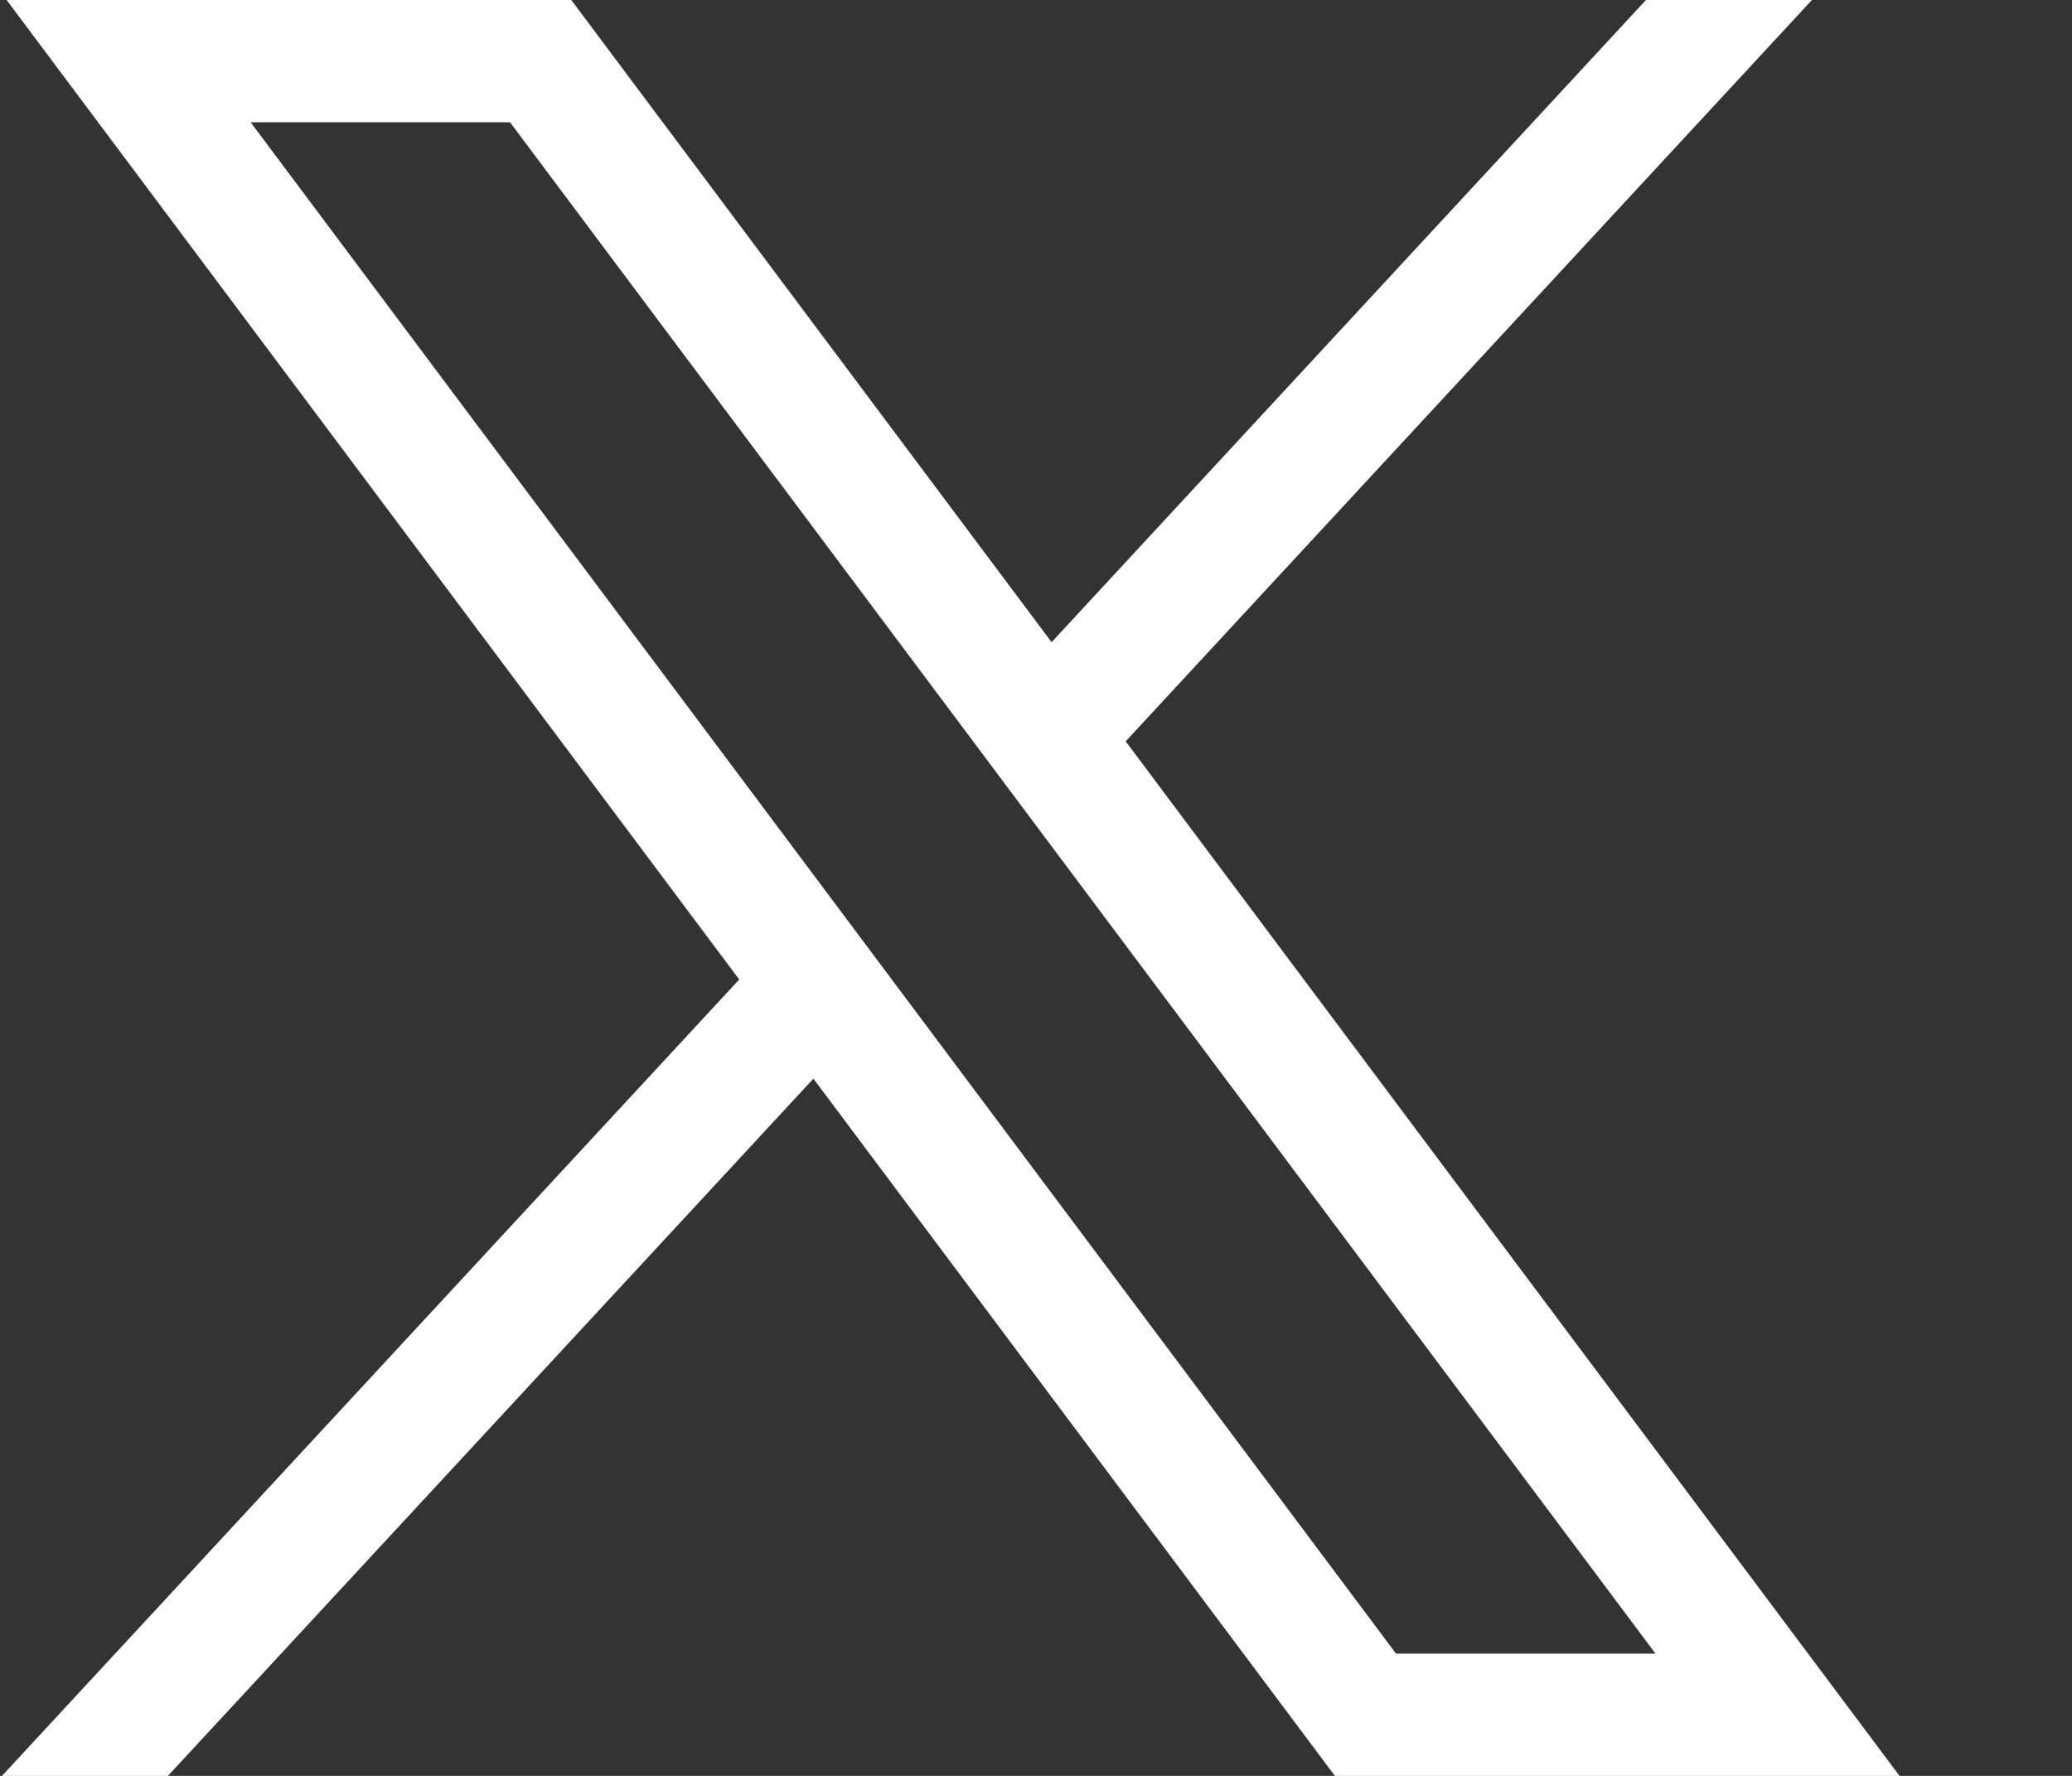 <?xml version="1.0" encoding="UTF-8"?>
<svg xmlns="http://www.w3.org/2000/svg" width="21" height="18" viewBox="0 0 21 18" fill="none">
  <rect x="0" y="0" width="21" height="18" fill="#333333" stroke="none"/>
  <g clip-path="url(#clip0_1_354)">
    <path d="M0.067 0L7.492 9.928L0.02 18H1.702L8.244 10.933L13.529 18H19.252L11.409 7.514L18.364 0H16.682L10.658 6.509L5.79 0H0.067ZM2.54 1.239H5.169L16.779 16.761H14.149L2.54 1.239Z" fill="white"></path>
  </g>
  <defs>
    <clipPath id="clip0_1_354">
      <rect width="20" height="18" fill="white" transform="translate(0.02)"></rect>
    </clipPath>
  </defs>
</svg>
